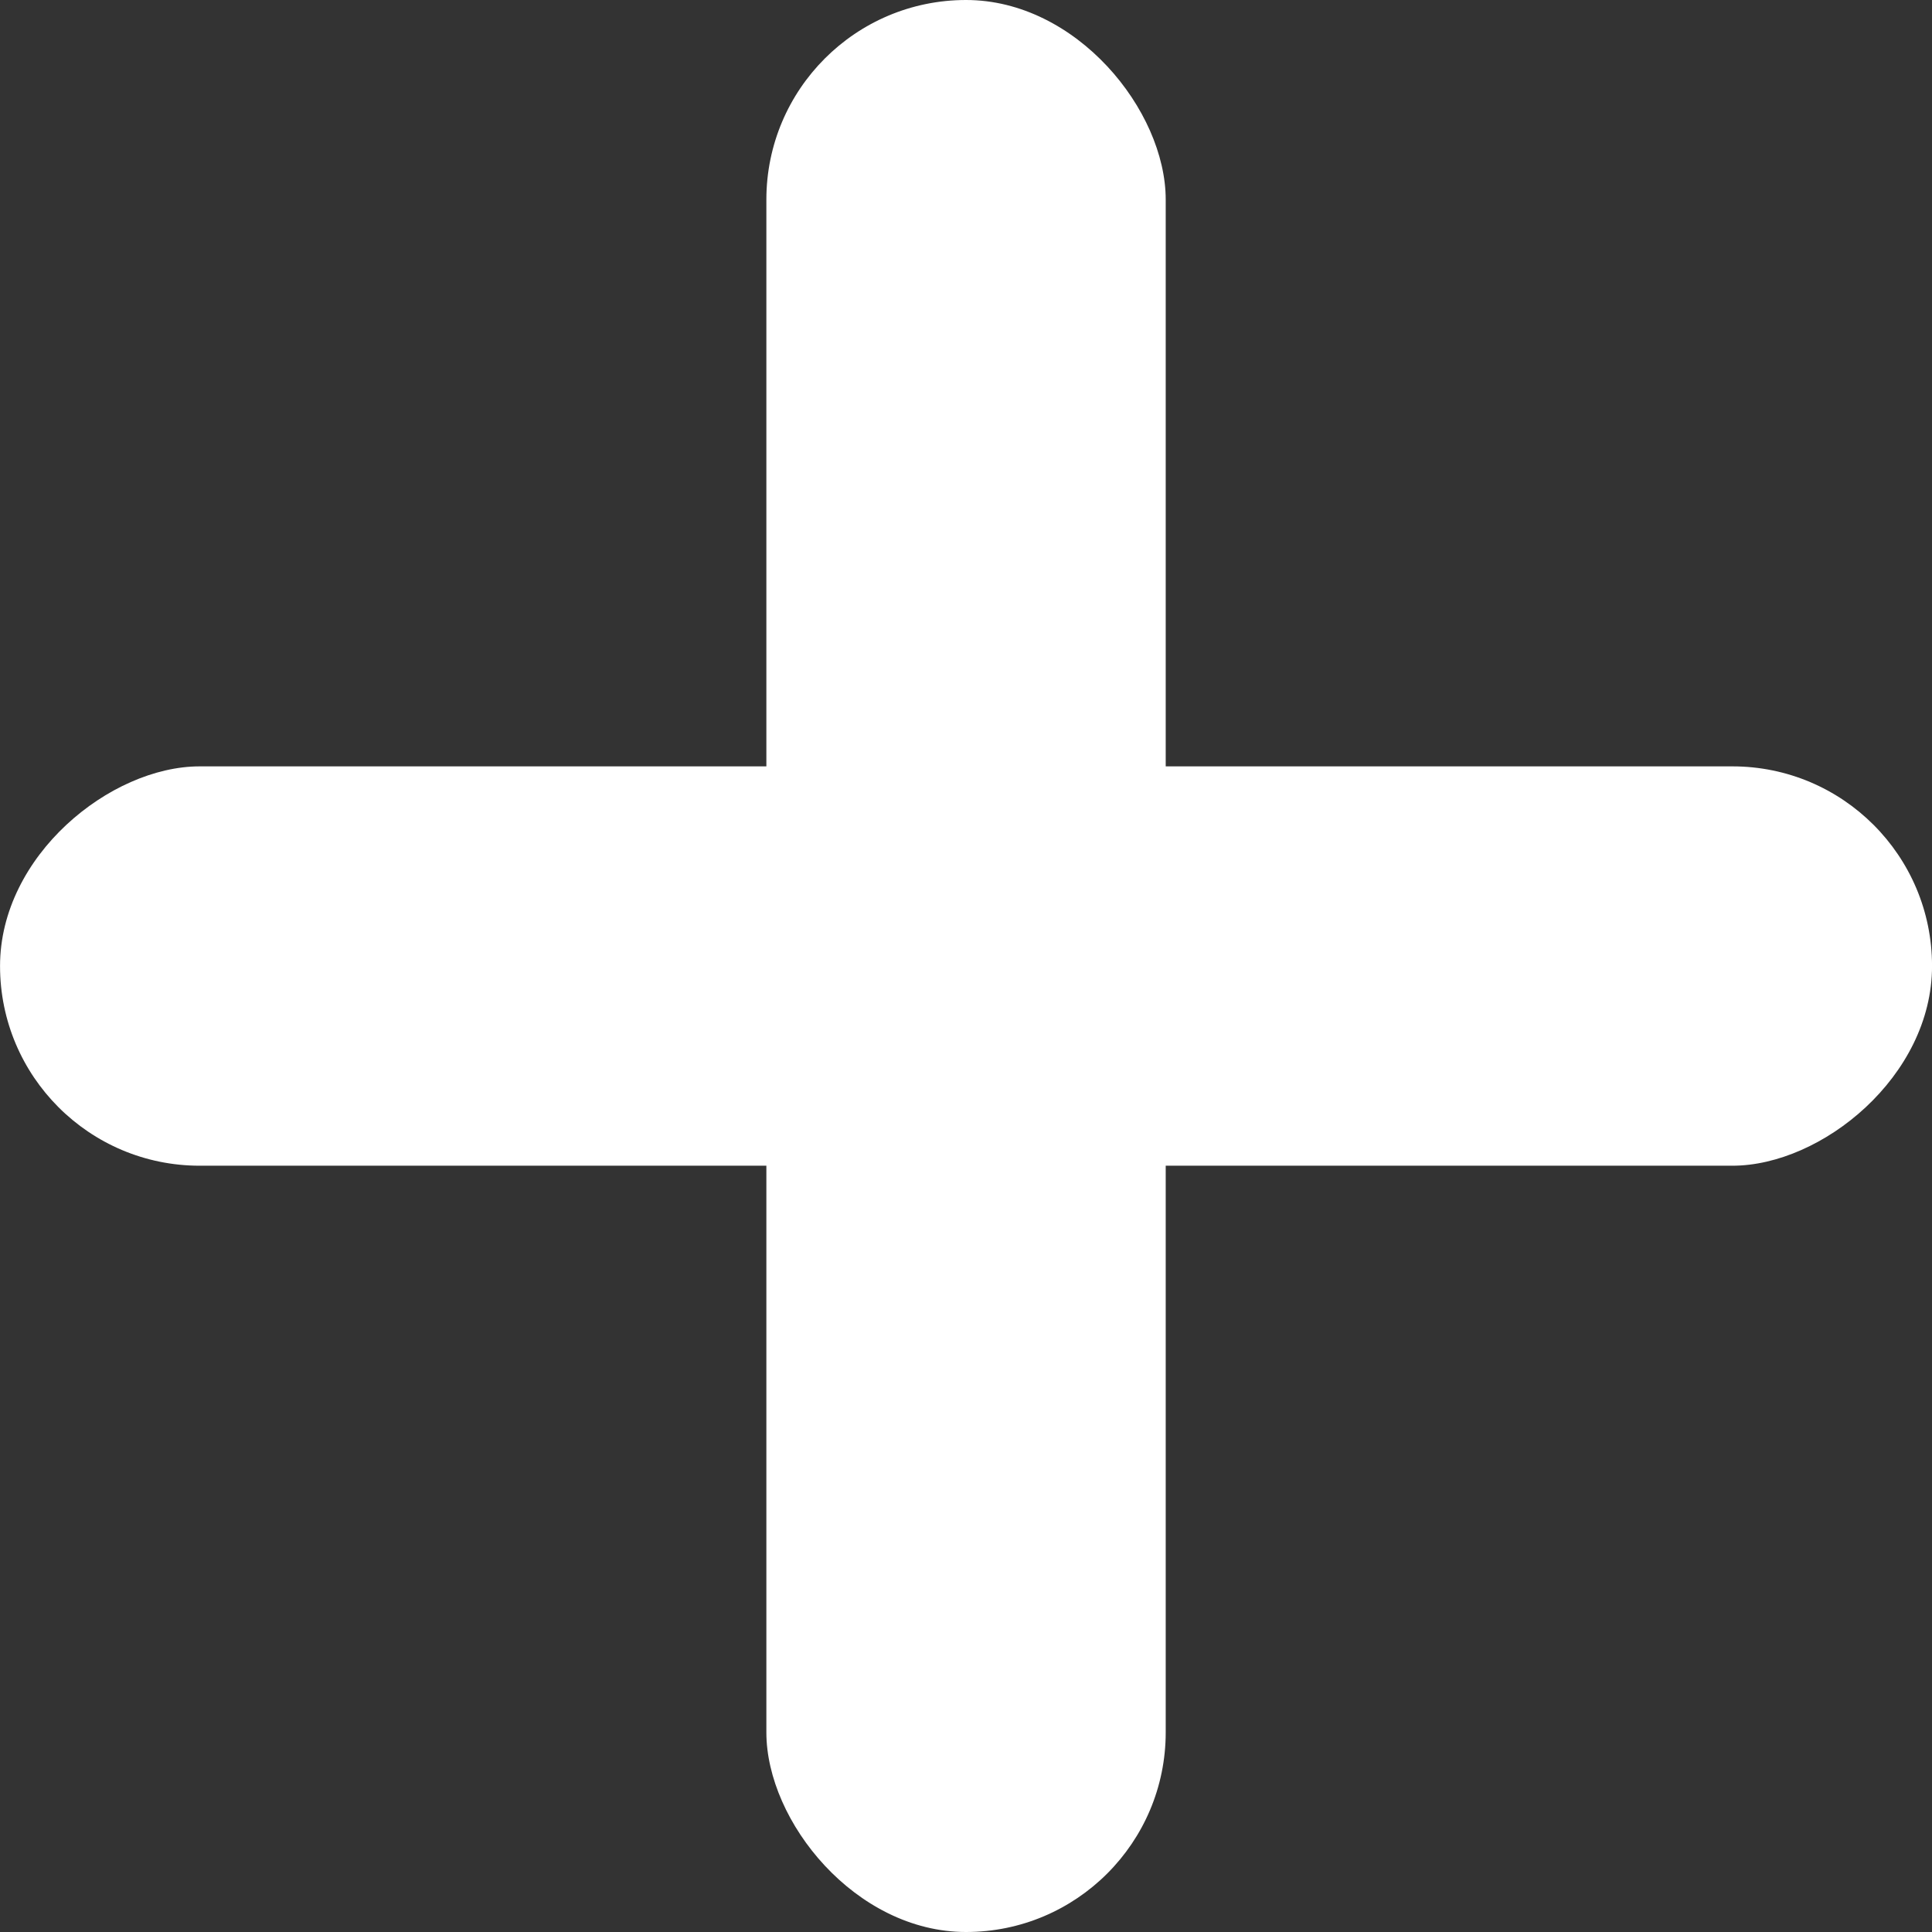 <?xml version="1.0" encoding="UTF-8" standalone="no"?>
<!-- Created with Inkscape (http://www.inkscape.org/) -->

<svg
   width="47.445mm"
   height="47.445mm"
   viewBox="0 0 47.445 47.445"
   version="1.1"
   id="svg1"
   xmlns:inkscape="http://www.inkscape.org/namespaces/inkscape"
   xmlns:sodipodi="http://sodipodi.sourceforge.net/DTD/sodipodi-0.dtd"
   xmlns="http://www.w3.org/2000/svg"
   xmlns:svg="http://www.w3.org/2000/svg">
  <rect x="0" y="0" width="47.445" height="47.445" fill="#333333" stroke="none"/>
  <sodipodi:namedview
     id="namedview1"
     pagecolor="#ffffff"
     bordercolor="#000000"
     borderopacity="0.25"
     inkscape:showpageshadow="2"
     inkscape:pageopacity="0.0"
     inkscape:pagecheckerboard="0"
     inkscape:deskcolor="#d1d1d1"
     inkscape:document-units="mm" />
  <defs
     id="defs1" />
  <g
     inkscape:label="Layer 1"
     inkscape:groupmode="layer"
     id="layer1"
     transform="translate(-242.783,-59.493)">
    <rect
       style="fill:#ffffff;fill-opacity:1;stroke:none;stroke-width:0.578;stroke-linecap:round;stroke-linejoin:round"
       id="rect1"
       width="9.807"
       height="47.445"
       x="261.603"
       y="59.493"
       ry="4.903" />
    <rect
       style="fill:#ffffff;fill-opacity:1;stroke:none;stroke-width:0.578;stroke-linecap:round;stroke-linejoin:round"
       id="rect1-3"
       width="9.807"
       height="47.445"
       x="78.313"
       y="-290.229"
       ry="4.903"
       transform="rotate(90)" />
  </g>
</svg>
